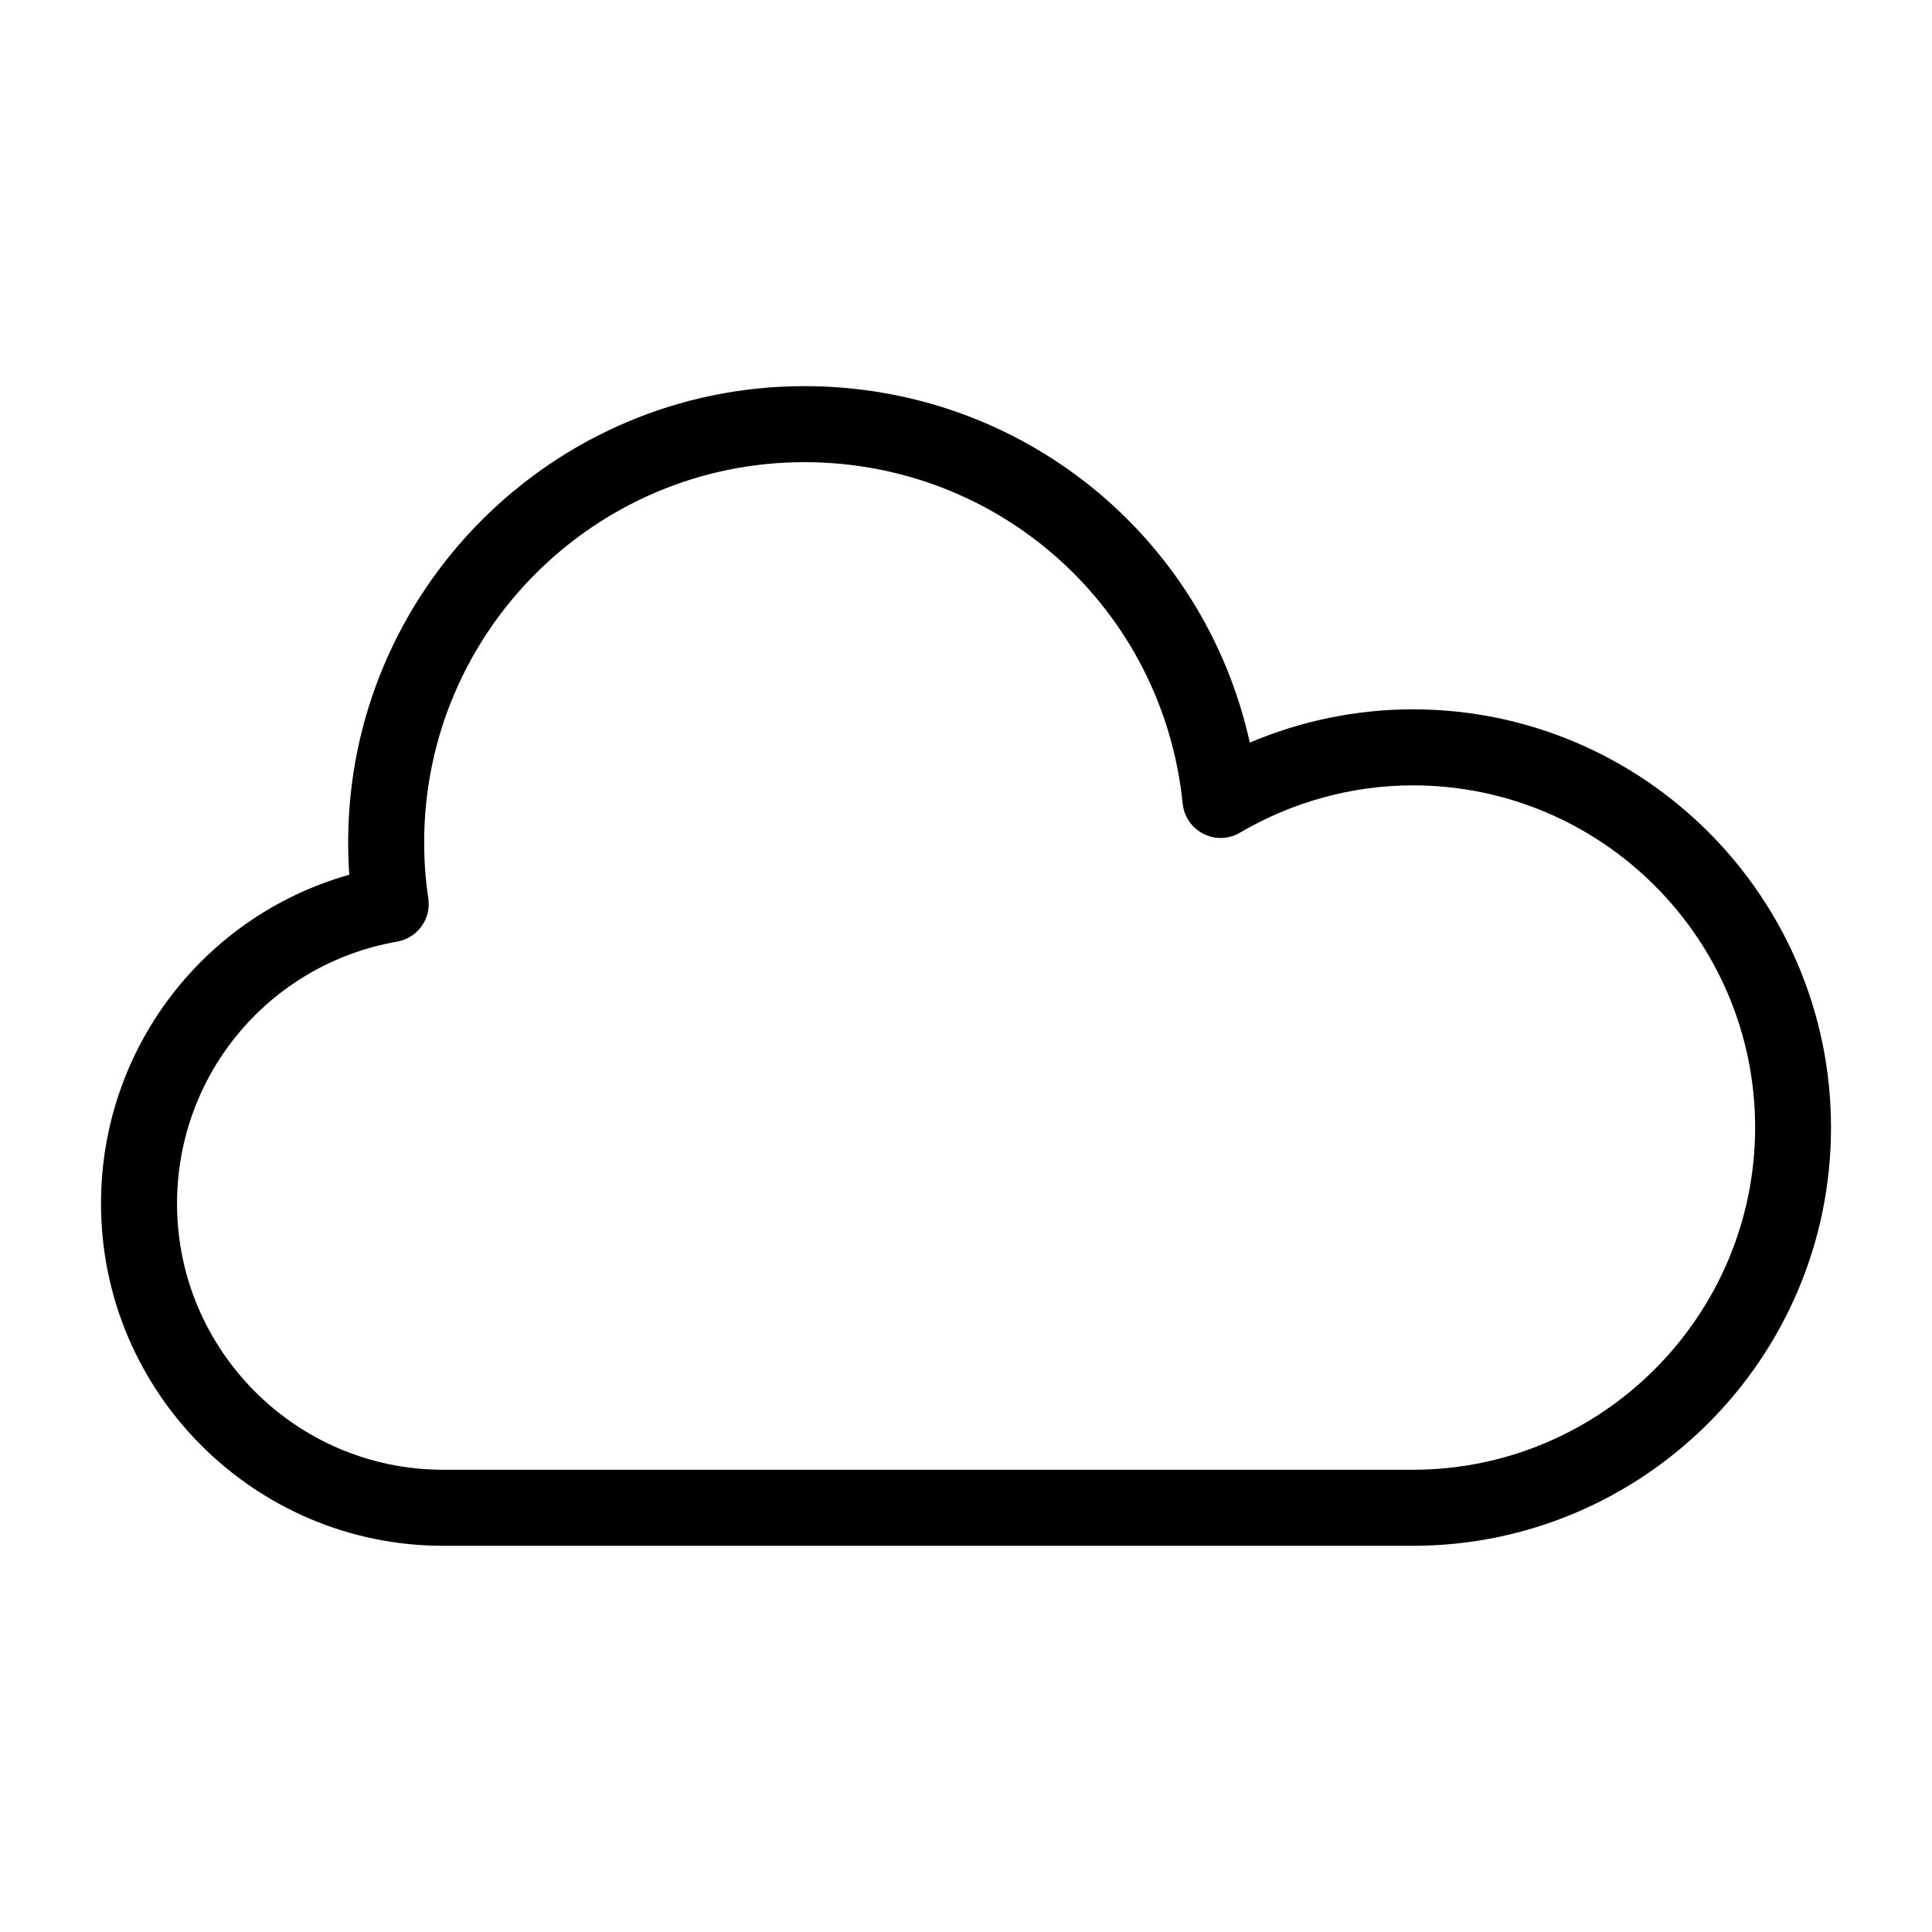 <?xml version="1.0" encoding="UTF-8"?>
<!-- The Best Svg Icon site in the world: iconSvg.co, Visit us! https://iconsvg.co -->
<svg fill="#000000" width="800px" height="800px" version="1.1" viewBox="144 144 512 512" xmlns="http://www.w3.org/2000/svg">
 <path d="m518.39 331.98c-14.812 0-29.523 3.023-43.176 8.816-12.094-54.766-60.559-94.465-118.04-94.465-66.652 0-120.91 54.262-120.91 120.91 0 2.82 0.102 5.691 0.301 8.566-38.641 10.934-65.797 46.199-65.797 87.16 0 49.977 40.656 90.688 90.688 90.688h256.94c61.113 0 110.84-49.727 110.84-110.84-0.004-61.113-49.73-110.84-110.84-110.84zm0 201.52h-256.94c-38.895 0-70.535-31.641-70.535-70.535 0-34.309 24.535-63.531 58.34-69.426 5.391-0.957 9.02-5.996 8.262-11.387-0.754-4.938-1.109-9.977-1.109-14.914 0-55.57 45.191-100.76 100.76-100.76 51.941 0 95.02 38.895 100.26 90.535 0.352 3.426 2.418 6.398 5.492 7.961s6.699 1.461 9.672-0.301c13.957-8.211 29.824-12.543 45.848-12.543 49.977 0 90.688 40.656 90.688 90.688-0.051 49.977-40.758 90.684-90.734 90.684z"/>
</svg>